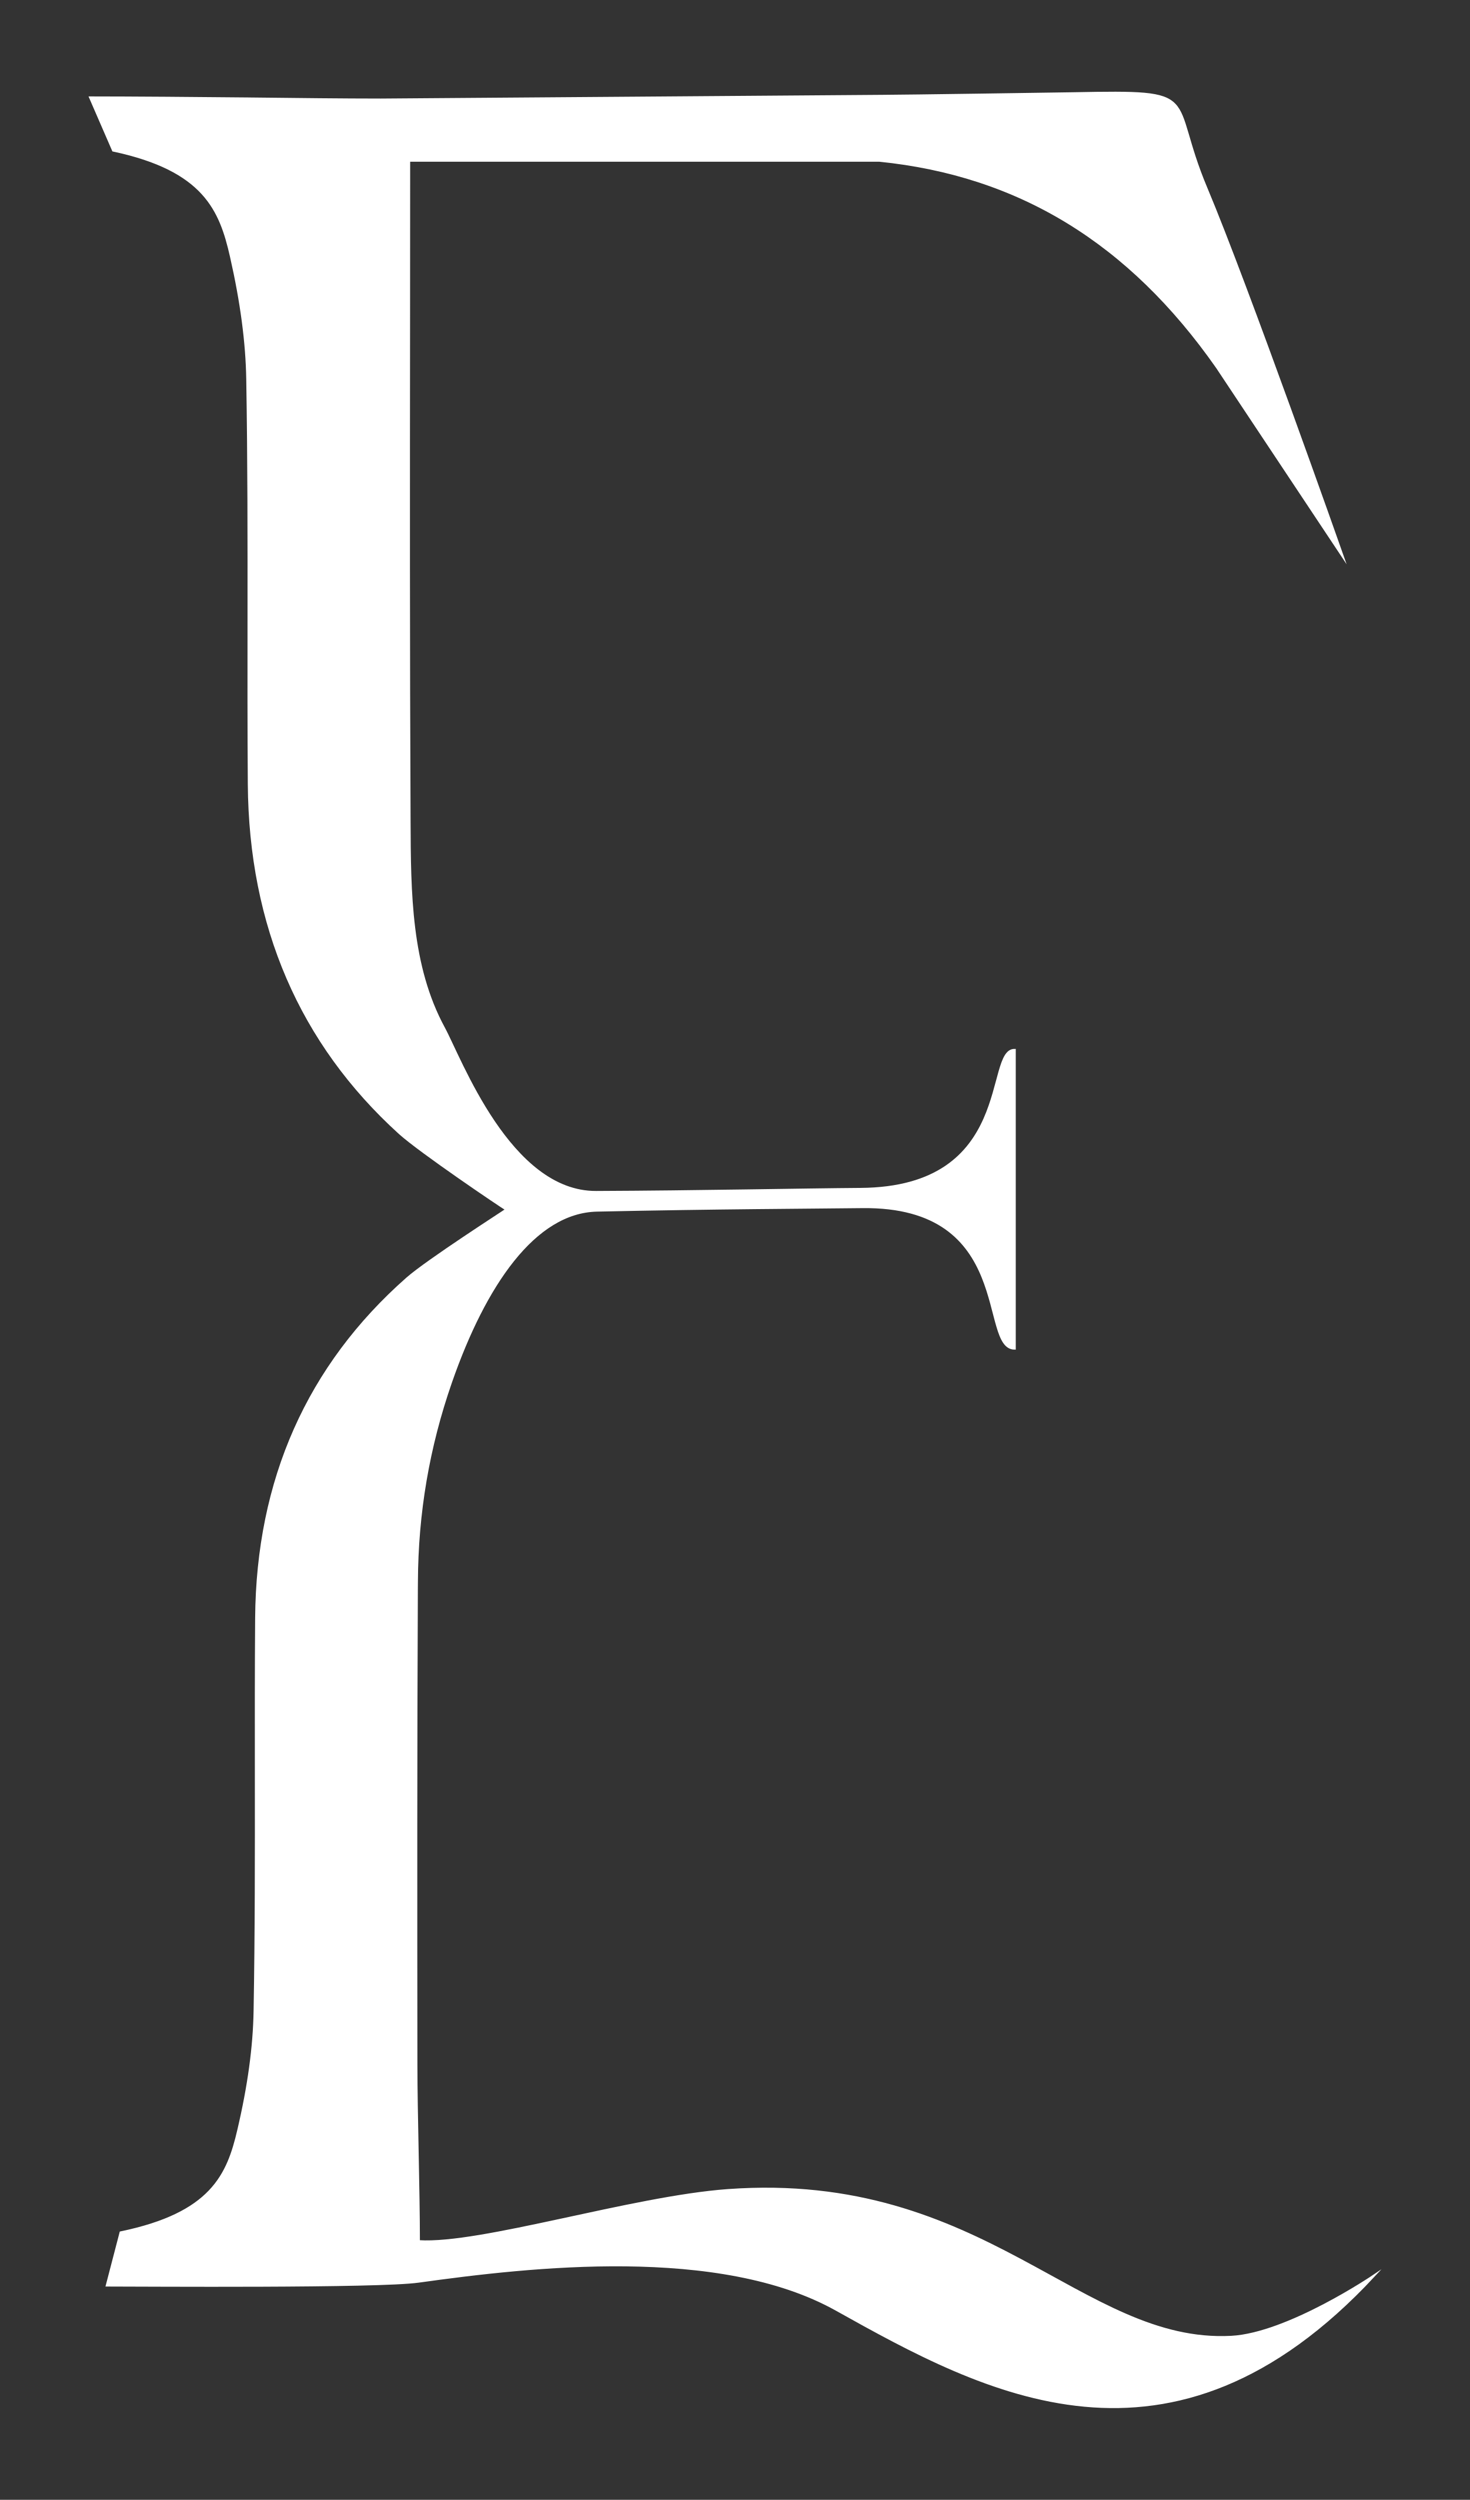 <?xml version="1.0" encoding="utf-8"?>
<!-- Generator: Adobe Illustrator 26.3.1, SVG Export Plug-In . SVG Version: 6.00 Build 0)  -->
<svg version="1.1" id="Layer_1" xmlns="http://www.w3.org/2000/svg" xmlns:xlink="http://www.w3.org/1999/xlink" x="0px" y="0px"
	 viewBox="0 0 642.535 1091.974" style="enable-background:new 0 0 642.535 1091.974;" xml:space="preserve">
<rect x="0" y="0" width="642.535" height="1091.974" fill="#333333" stroke="none"/>
<style type="text/css">
	.st0{fill:#FFFFFF;stroke:#FFFFFF;stroke-miterlimit:10;}
</style>
<path class="st0" d="M600.471,994.137c-88.782,95.311-170.251,50.877-234.88,14.766
	c-51.036-28.516-133.543-19.141-182.691-12.283c-17.663,2.465-119.853,1.69-136.158,1.69l6.019-23.101
	c39.845-8.238,46.896-25.151,51.474-44.777c4.521-19.287,6.839-36.284,7.107-51.982
	c0.608-34.292,0.579-68.881,0.551-102.354v-1.766c-0.028-22.113-0.042-44.989,0.127-67.483
	c0.438-60.305,22.636-110.225,65.957-148.388c8.916-7.842,42.784-29.559,43.448-30.096
	c-2.473-1.456-37.853-25.334-46.783-33.431c-43.236-39.223-65.391-90.514-65.829-152.472
	c-0.17-23.864-0.155-47.998-0.127-71.326v-0.339c0.028-34.462,0.042-70.097-0.551-105.081
	c-0.269-16.206-2.6-33.769-7.121-53.678c-4.62-20.332-11.671-37.853-51.53-46.331l-10.032-23.087
	c16.093,0,49.326,0.24,69.15,0.453l0.89,0.014c20.106,0.226,40.806,0.466,56.956,0.466l219.262-1.625
	c7.955,0,79.946-1.061,83.534-1.131c57.722-1.127,40.733,0.378,58.002,41.392
	c17.903,42.519,59.556,160.688,59.556,160.688l-54.822-82.431c-38.234-54.597-86.529-84.127-147.639-90.302H178.782
	c0,19.556-0.042,69.306-0.042,69.306c-0.071,70.873-0.127,144.163,0.212,215.913l0.014,3.519
	c0.127,30.972,0.269,63.003,14.991,90.132c7.333,13.493,28.78,71.885,66.605,71.73
	c43.519-0.17,91.762-1.175,115.532-1.337c67.93-0.461,54.301-60.916,67.391-60.729v130.373
	c-15.508,0.022,0.539-62.631-66.627-61.815c-23.703,0.288-63.521,0.397-115.914,1.528
	c-27.284,0.593-49.042,32.438-63.85,74.925c-9.891,28.387-14.794,57.239-14.921,87.236l-0.028,3.434
	c-0.325,70.068-0.269,136.703-0.198,207.251c0.014,22.169,1.083,54.927,1.097,77.45
	c27.058,1.752,93.247-19.285,135.133-22.32c112.111-8.124,154.597,67.542,219.996,64.1
	C562.98,1019.533,600.471,994.137,600.471,994.137z"/>
</svg>

